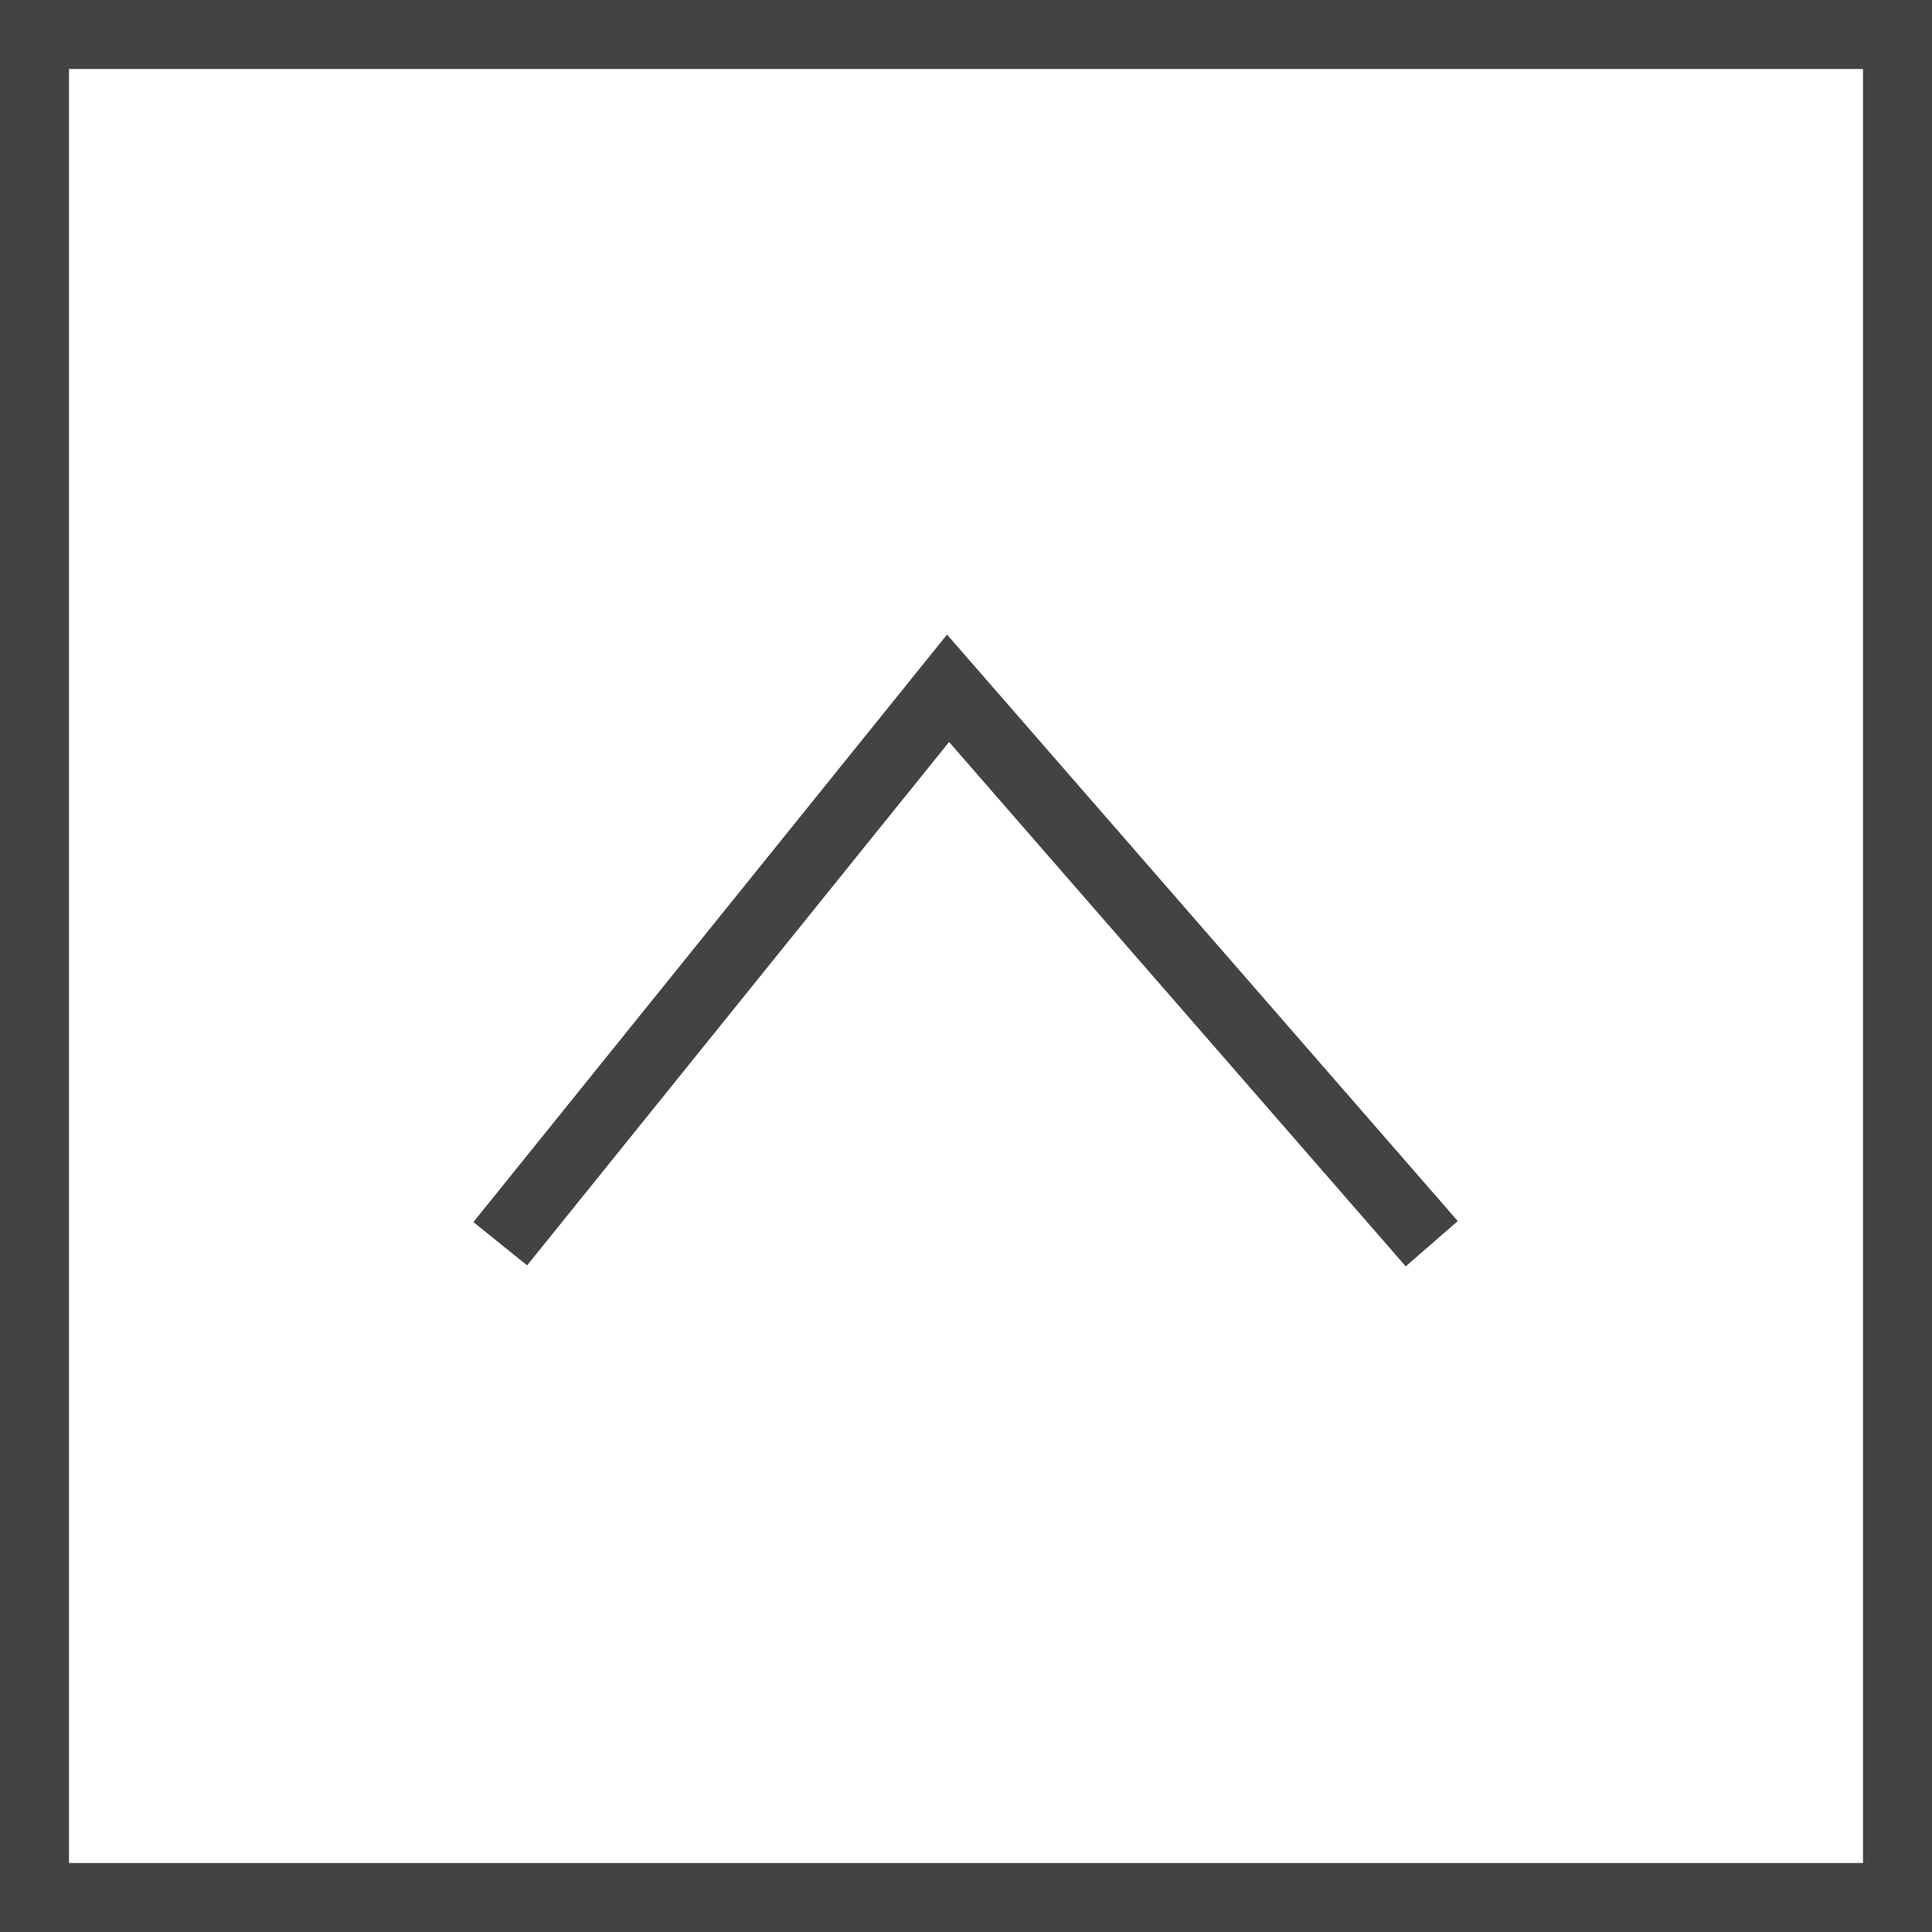 <svg xmlns="http://www.w3.org/2000/svg" viewBox="0 0 56 56"><rect x="0" y="0" width="56" height="56" fill="#808080" stroke="none"/><defs><style>.cls-1,.cls-3{fill:#fff;}.cls-2{fill:#434343;}.cls-3{stroke:#434343;stroke-miterlimit:10;stroke-width:2px;}</style></defs><title>pagetop</title><g id="レイヤー_2" data-name="レイヤー 2"><g id="レイヤー_1-2" data-name="レイヤー 1"><rect class="cls-1" x="1" y="1" width="54" height="54"/><path class="cls-2" d="M54,2V54H2V2H54m2-2H0V56H56V0Z"/><polyline class="cls-3" points="14.5 36.05 27.48 19.95 41.5 36.05"/></g></g></svg>